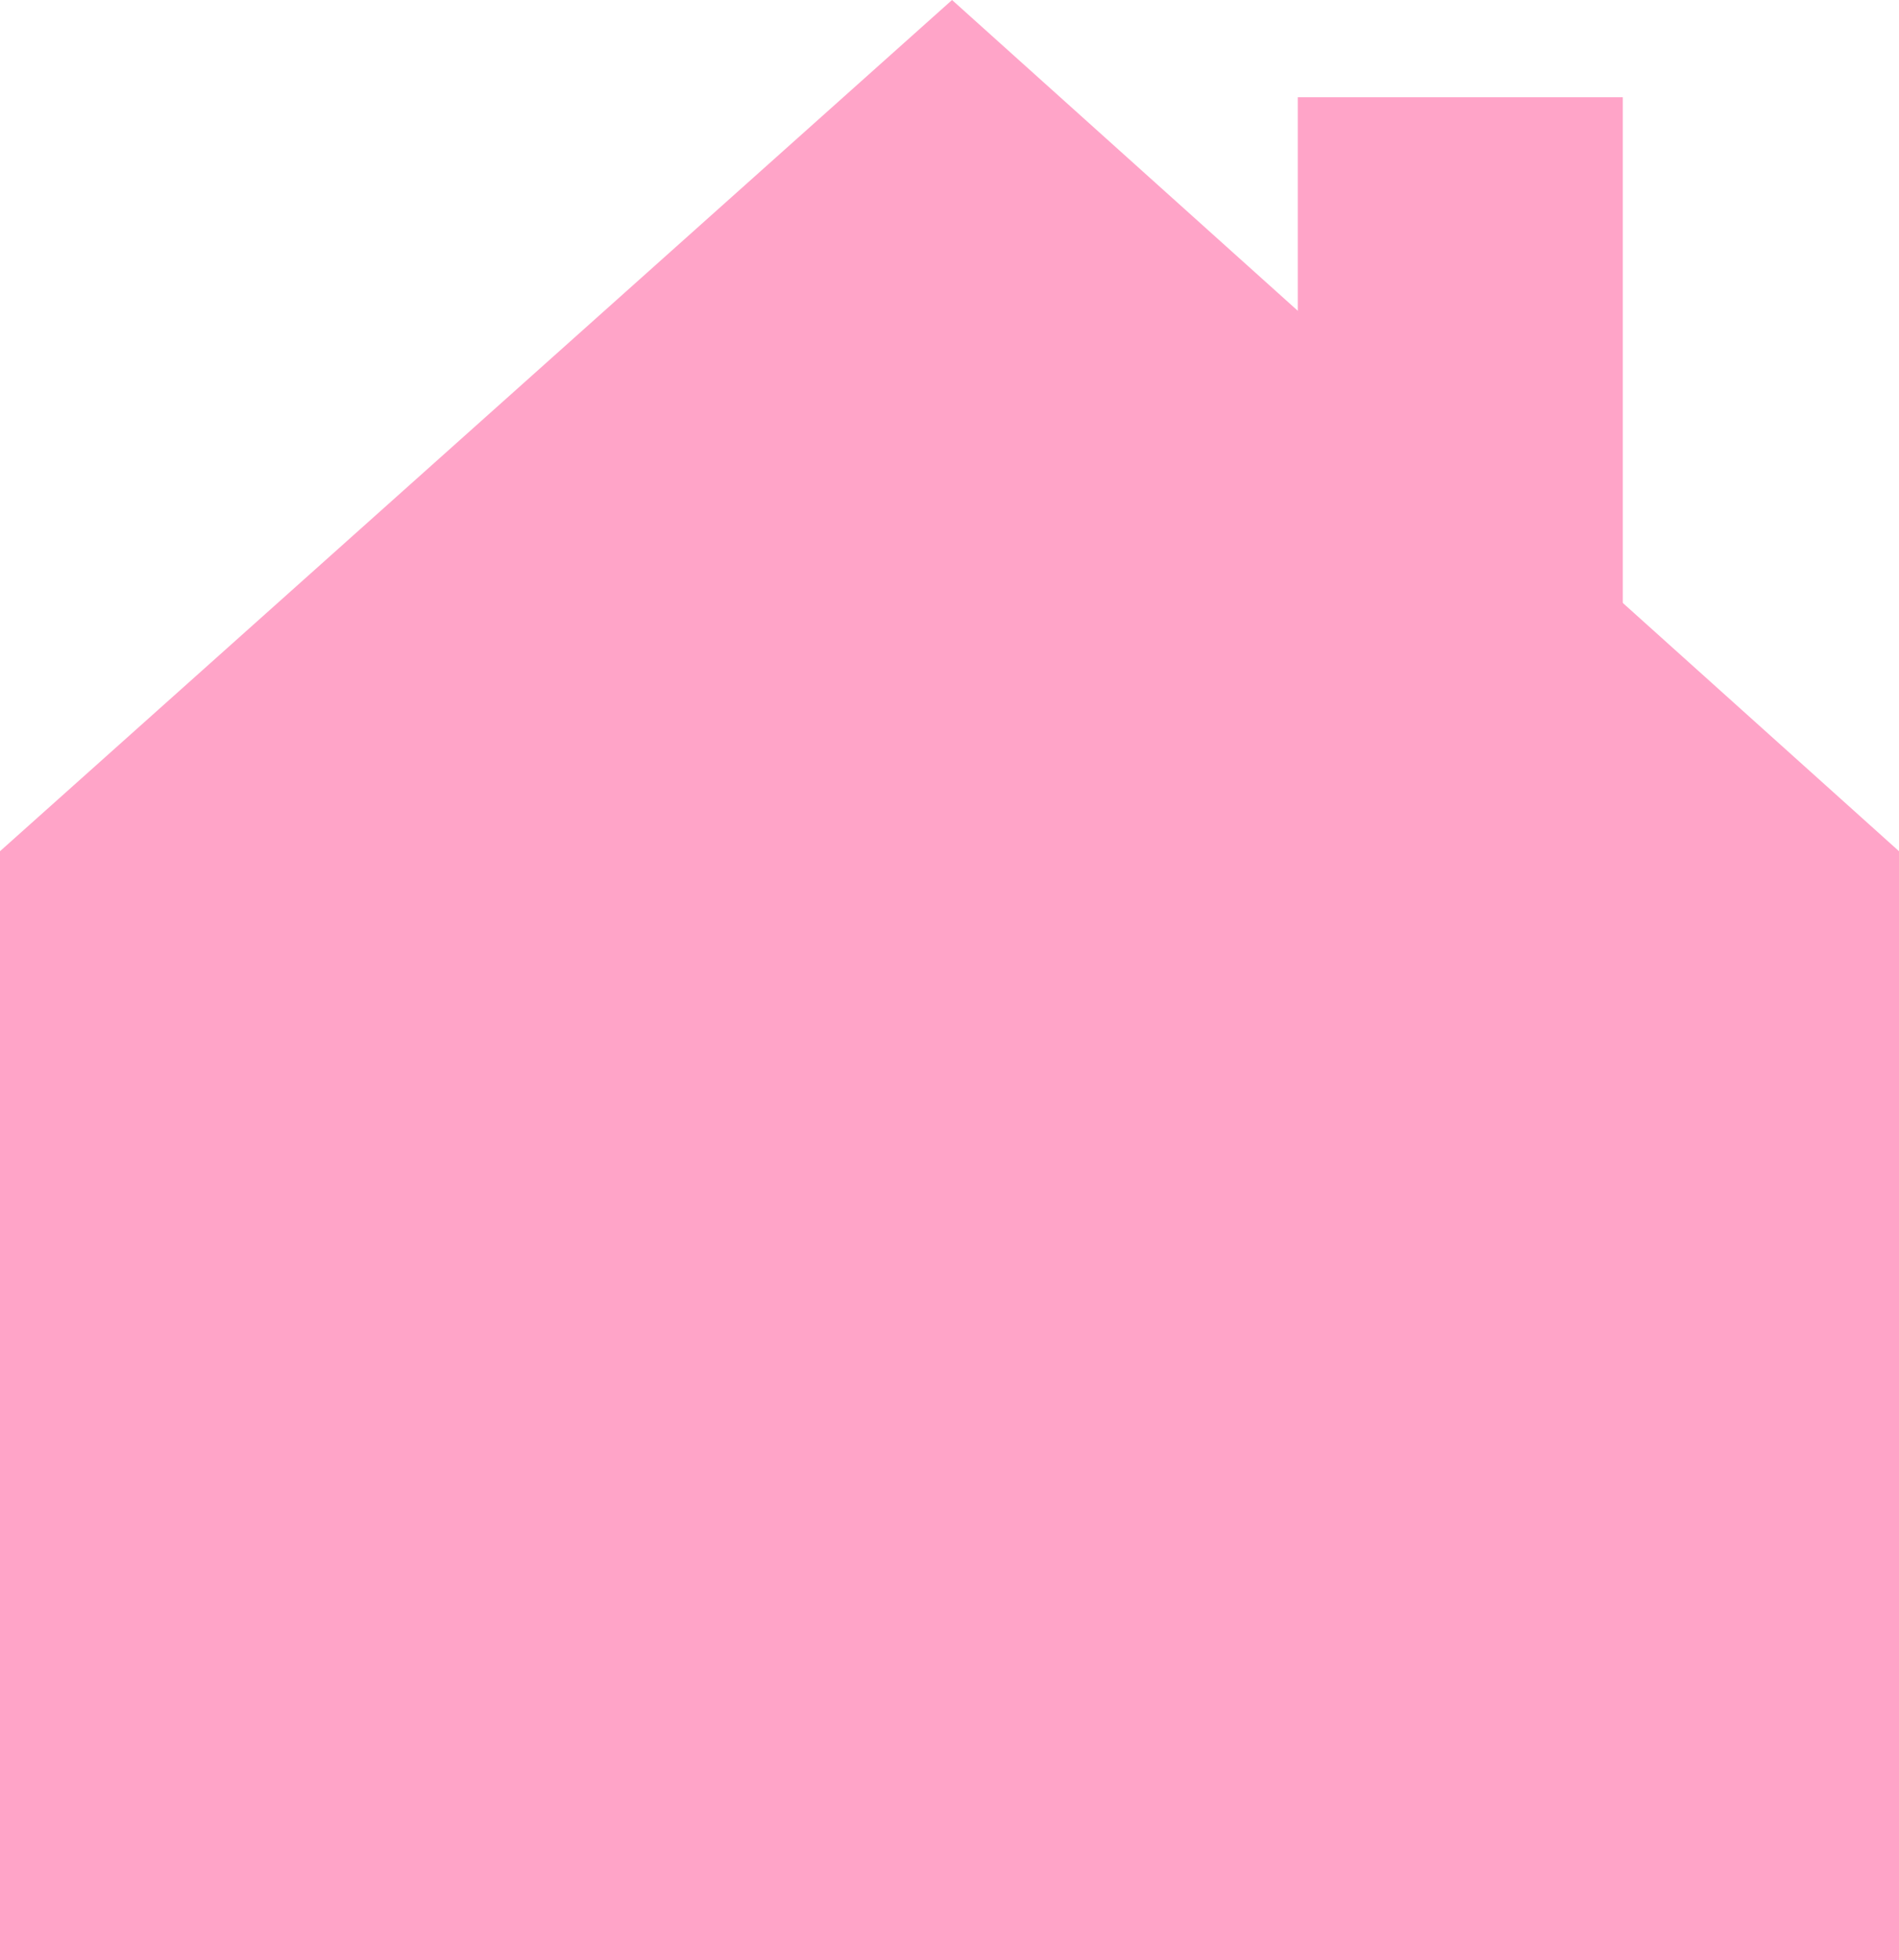 <svg id="Group_1644" data-name="Group 1644" xmlns="http://www.w3.org/2000/svg" width="46.926" height="48.43" viewBox="0 0 46.926 48.43">
  <g id="Group_1551" data-name="Group 1551" transform="translate(0)">
    <path id="Path_1194" data-name="Path 1194" d="M371.881,2.088,348.355,23.12v27.4h46.926V23.12Z" transform="translate(-348.355 -2.088)" fill="#ffa4c8"/>
    <rect id="Rectangle_1531" data-name="Rectangle 1531" width="8.032" height="13.969" transform="translate(32.069 2.403)" fill="#ffa4c8"/>
  </g>
</svg>
